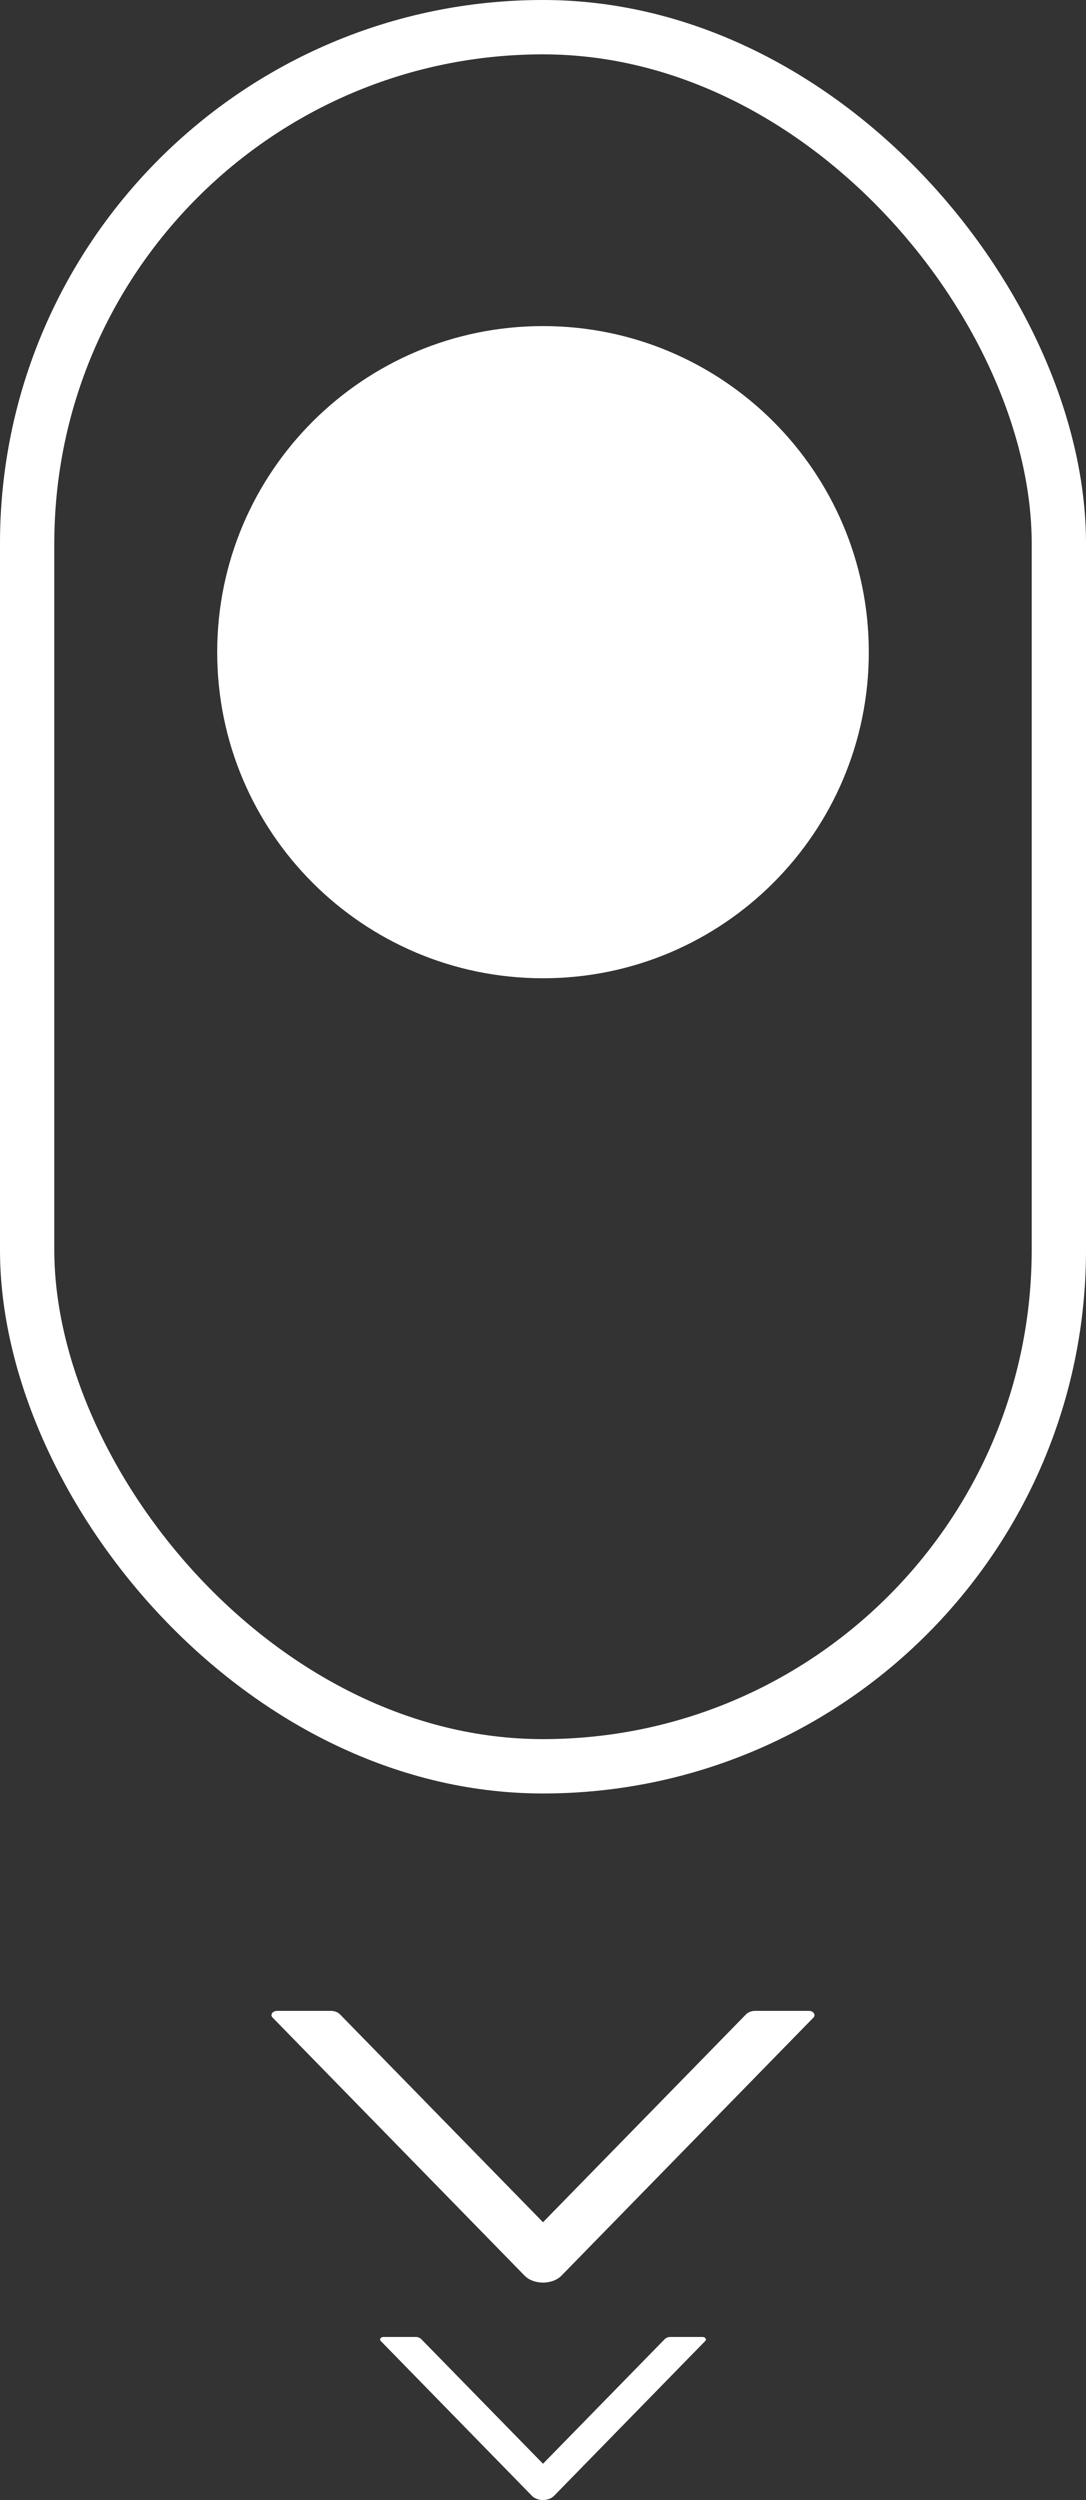 <svg width="20" height="46" viewBox="0 0 20 46" fill="none" xmlns="http://www.w3.org/2000/svg">
<rect x="0" y="0" width="20" height="46" fill="#333333" stroke="none"/>
<path d="M5.105 37L6.092 37C6.159 37 6.222 37.024 6.262 37.065L10 40.889L13.738 37.065C13.777 37.024 13.841 37 13.908 37L14.895 37C14.98 37 15.03 37.072 14.98 37.124L10.341 41.871C10.172 42.043 9.827 42.043 9.66 41.871L5.021 37.124C4.969 37.072 5.019 37 5.105 37Z" fill="white"/>
<path d="M7.063 43L7.655 43C7.695 43 7.733 43.015 7.757 43.039L10 45.333L12.243 43.039C12.267 43.015 12.304 43 12.345 43L12.937 43C12.988 43 13.018 43.043 12.988 43.074L10.204 45.923C10.103 46.026 9.896 46.026 9.796 45.923L7.012 43.074C6.982 43.043 7.012 43 7.063 43Z" fill="white"/>
<rect x="0.5" y="0.5" width="19" height="32" rx="9.5" stroke="white"/>
<path d="M16 12C16 15.314 13.314 18 10 18C6.686 18 4 15.314 4 12C4 8.686 6.686 6 10 6C13.314 6 16 8.686 16 12Z" fill="white"/>
</svg>
